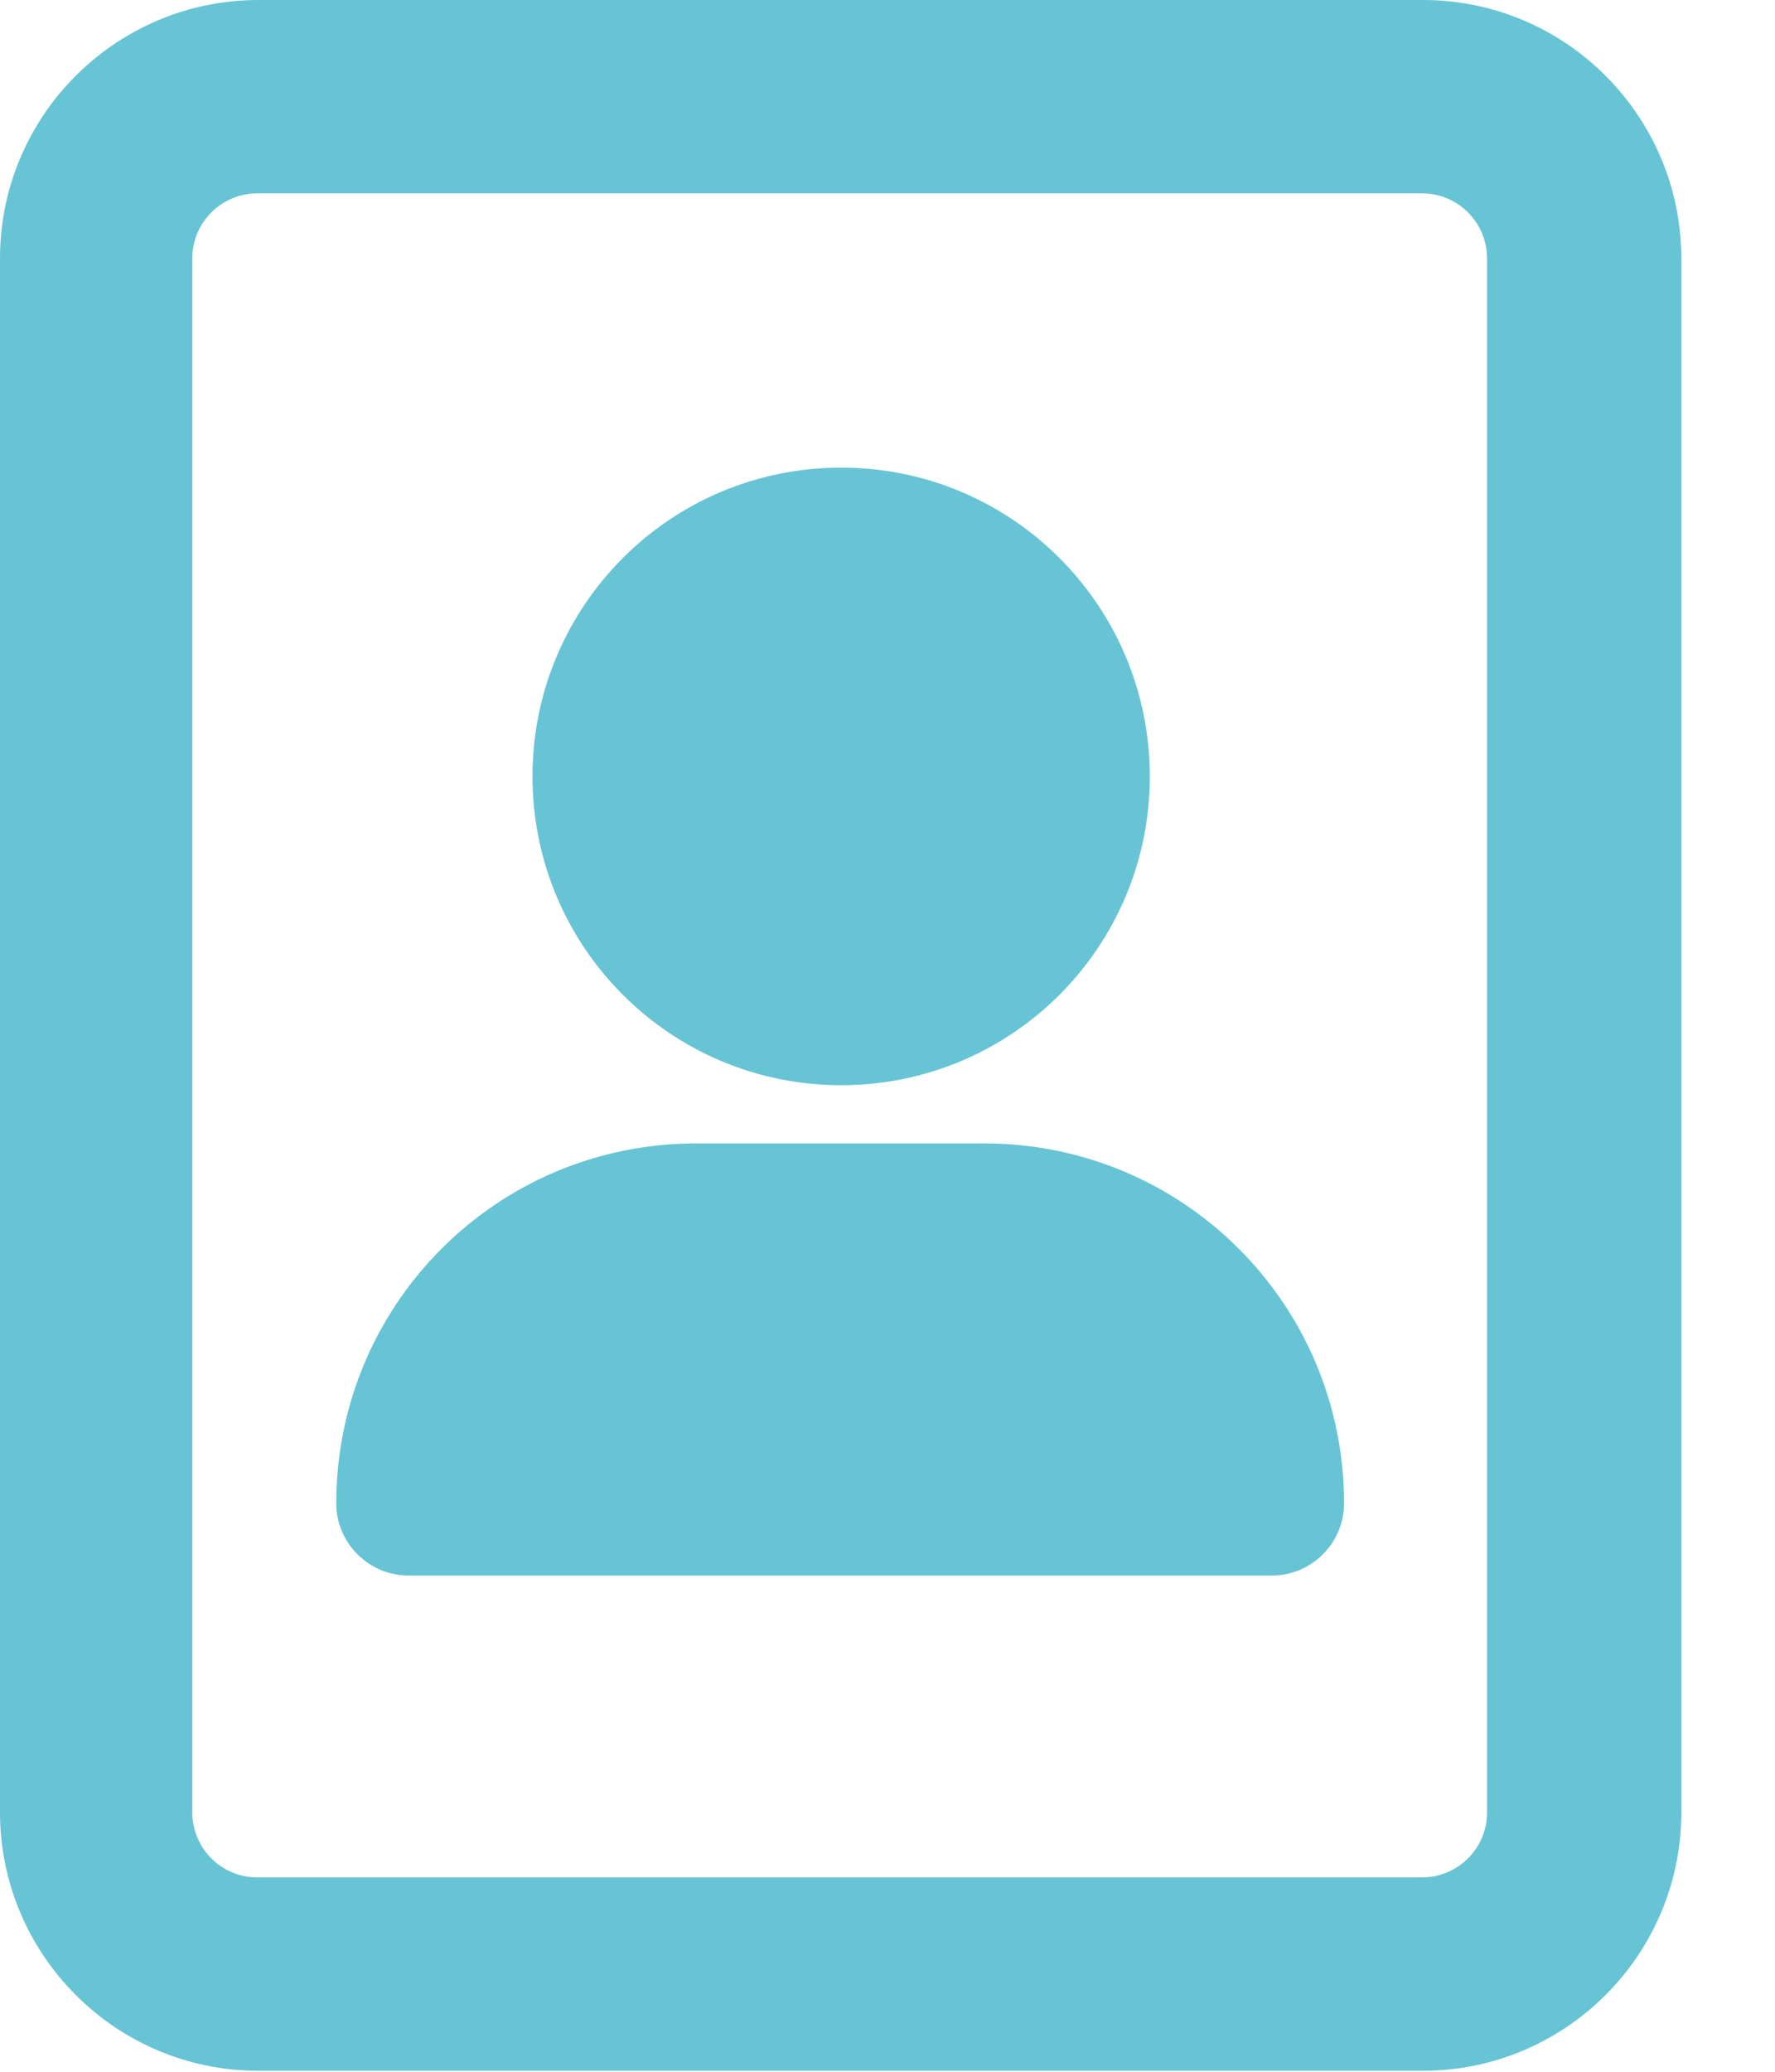 <svg height="21" viewBox="0 0 18 21" width="18" xmlns="http://www.w3.org/2000/svg"><path d="m658.05 96.62v15.75c0 1.45-1.18 2.62-2.62 2.62h-11.81c-1.45 0-2.62-1.18-2.62-2.62v-15.75c0-1.45 1.18-2.62 2.62-2.62h11.81c1.45 0 2.62 1.18 2.62 2.62zm-1.97 0c0-.36-.29-.66-.66-.66h-11.81c-.36 0-.66.29-.66.66v15.75c0 .36.29.66.66.66h11.81c.36 0 .66-.29.66-.66zm-1.45 12.62c0 .4-.33.73-.73.73h-8.76c-.4 0-.73-.33-.73-.73 0-2.02 1.63-3.65 3.65-3.65h2.92c2.02 0 3.65 1.63 3.65 3.65zm-8.23-7.37c0-1.73 1.4-3.13 3.13-3.13s3.13 1.4 3.13 3.13-1.4 3.13-3.13 3.13-3.13-1.4-3.13-3.13z" fill="#67c4d4" transform="translate(-641 -94)"/></svg>